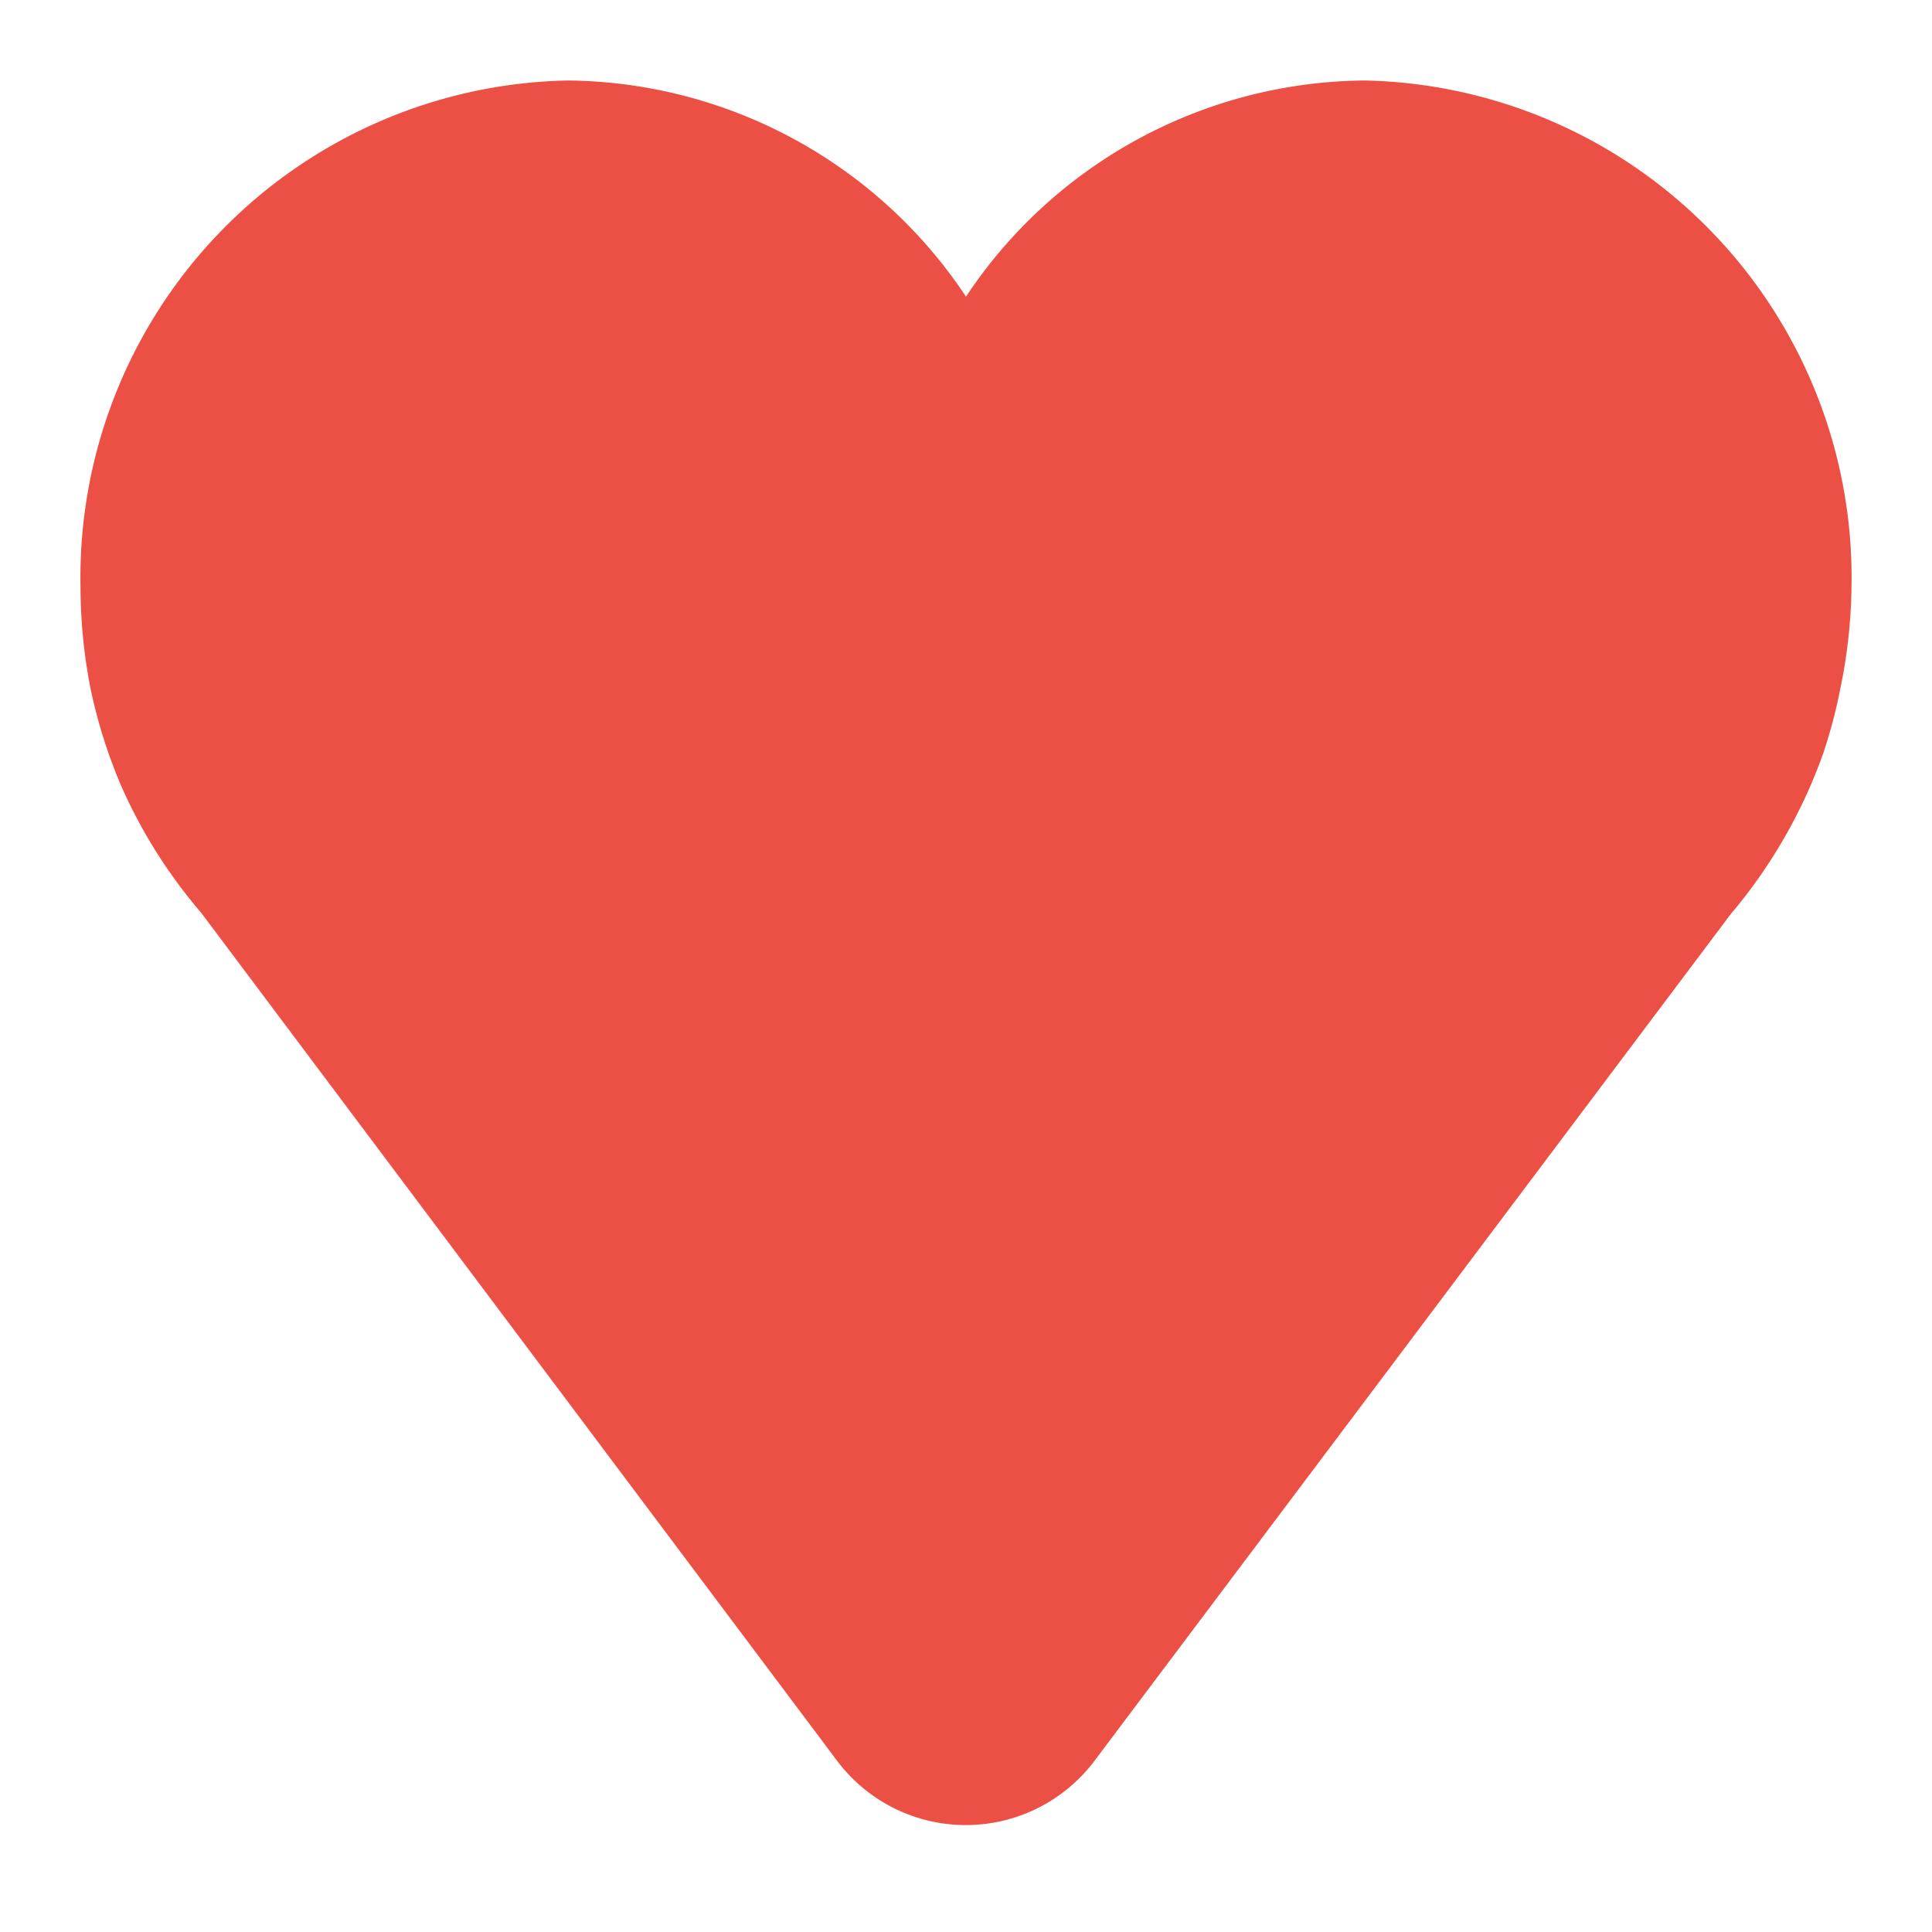 <?xml version="1.0" encoding="utf-8"?>
<svg width="800px" height="800px" viewBox="0 0 48 48" xmlns="http://www.w3.org/2000/svg"><title>70 Basic icons by Xicons.co</title><path d="M46,14.57A12.35,12.35,0,0,0,33.91,2,12,12,0,0,0,24,7.37,12,12,0,0,0,14.09,2,12.35,12.35,0,0,0,2,14.57a13.17,13.17,0,0,0,.25,2.54A12.83,12.83,0,0,0,3,19.5a12.73,12.73,0,0,0,2,3.18L20.8,43.75a4,4,0,0,0,6.39,0L43,22.71a12.86,12.86,0,0,0,2.3-4,12.83,12.83,0,0,0,.42-1.59A13.14,13.14,0,0,0,46,14.57Z" fill="#ec5044"/></svg>